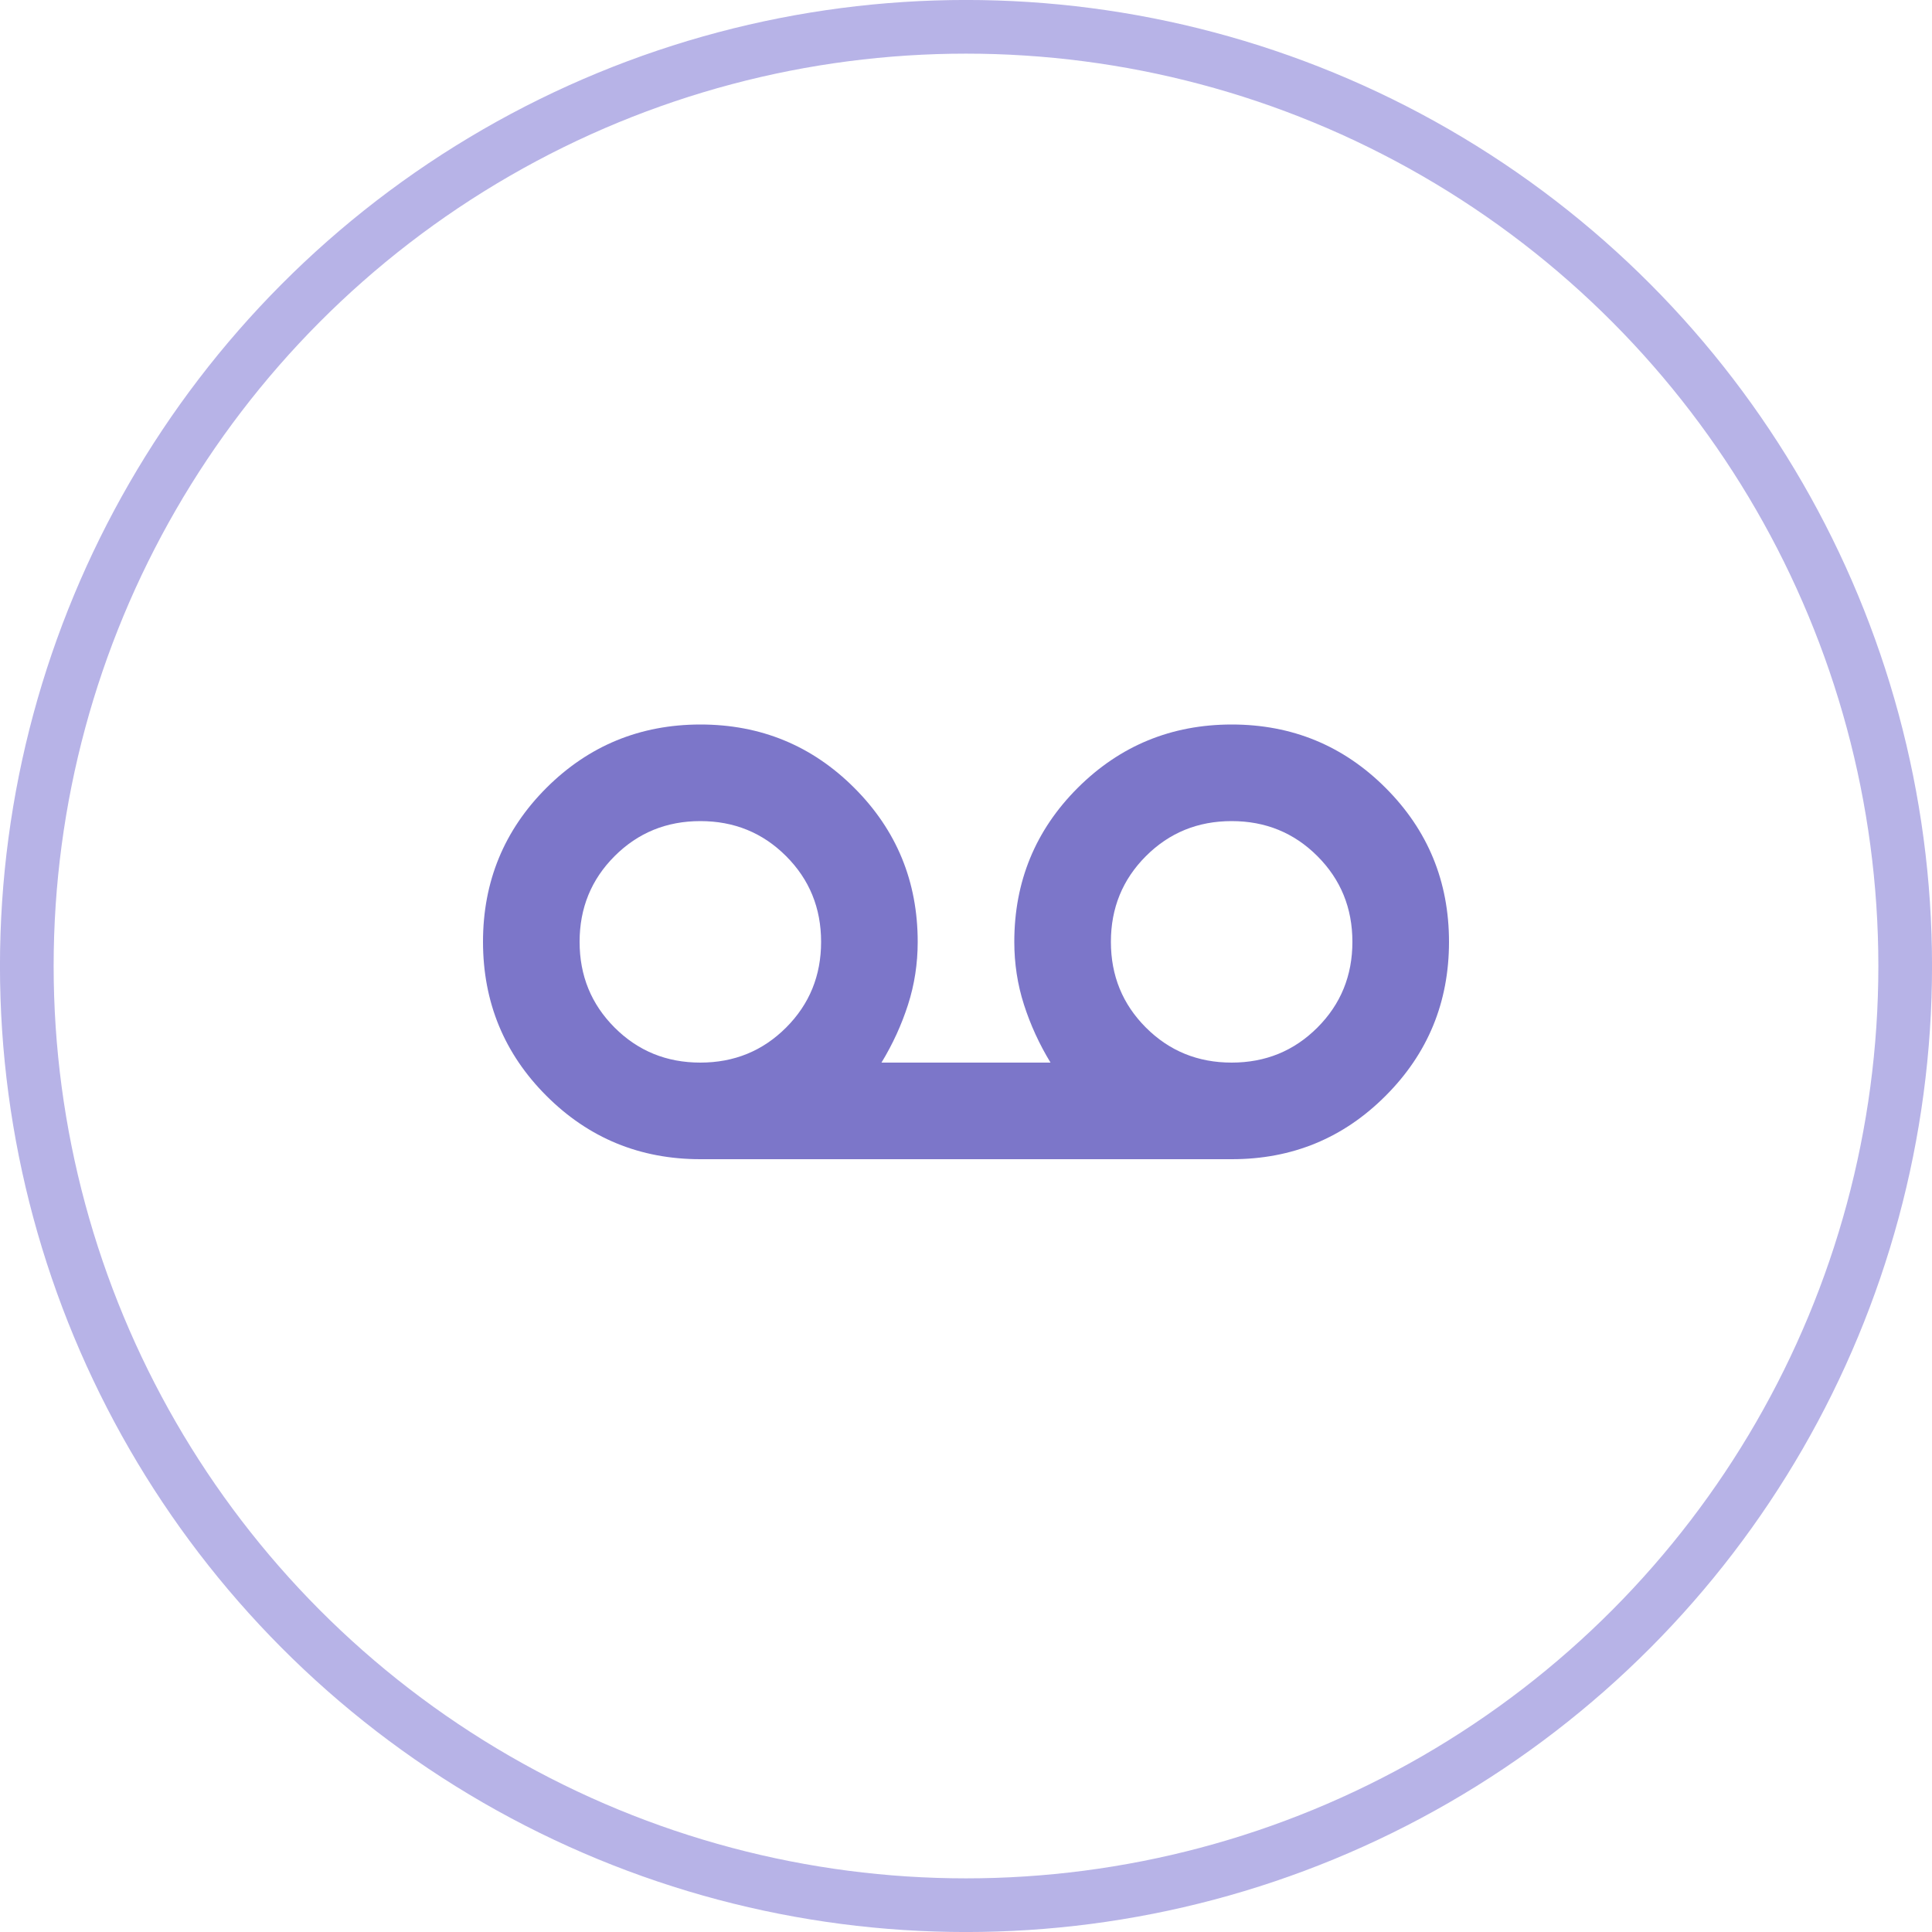 <svg width="32" height="32" viewBox="0 0 32 32" fill="none" xmlns="http://www.w3.org/2000/svg">
<circle cx="16" cy="16" r="15.556" stroke="#B7B3E7" stroke-width="0.889"/>
<path d="M11.6 19.2C10.6 19.2 9.75 18.85 9.05 18.15C8.351 17.451 8.001 16.601 8 15.6C8 14.6 8.35 13.75 9.05 13.05C9.751 12.351 10.601 12.001 11.6 12C12.6 12 13.45 12.35 14.15 13.05C14.851 13.751 15.2 14.601 15.2 15.6C15.2 15.96 15.147 16.307 15.04 16.64C14.933 16.973 14.787 17.293 14.6 17.6H17.4C17.213 17.293 17.067 16.973 16.96 16.64C16.853 16.307 16.8 15.96 16.8 15.6C16.8 14.6 17.15 13.75 17.85 13.05C18.551 12.351 19.401 12.001 20.4 12C21.4 12 22.25 12.35 22.95 13.05C23.651 13.751 24 14.601 24 15.6C24 16.6 23.65 17.45 22.95 18.15C22.251 18.851 21.401 19.201 20.4 19.2H11.6ZM11.6 17.6C12.16 17.6 12.633 17.407 13.02 17.02C13.407 16.633 13.6 16.16 13.6 15.6C13.6 15.04 13.407 14.567 13.02 14.18C12.633 13.793 12.16 13.6 11.6 13.6C11.04 13.6 10.567 13.793 10.18 14.18C9.793 14.567 9.6 15.04 9.6 15.6C9.6 16.16 9.793 16.633 10.18 17.02C10.567 17.407 11.04 17.6 11.6 17.6ZM20.4 17.6C20.96 17.6 21.433 17.407 21.82 17.02C22.207 16.633 22.4 16.16 22.4 15.6C22.4 15.04 22.207 14.567 21.82 14.18C21.433 13.793 20.96 13.6 20.4 13.6C19.84 13.6 19.367 13.793 18.98 14.18C18.593 14.567 18.4 15.04 18.4 15.6C18.4 16.16 18.593 16.633 18.98 17.02C19.367 17.407 19.84 17.6 20.4 17.6Z" fill="#7C76C9"/>
</svg>
